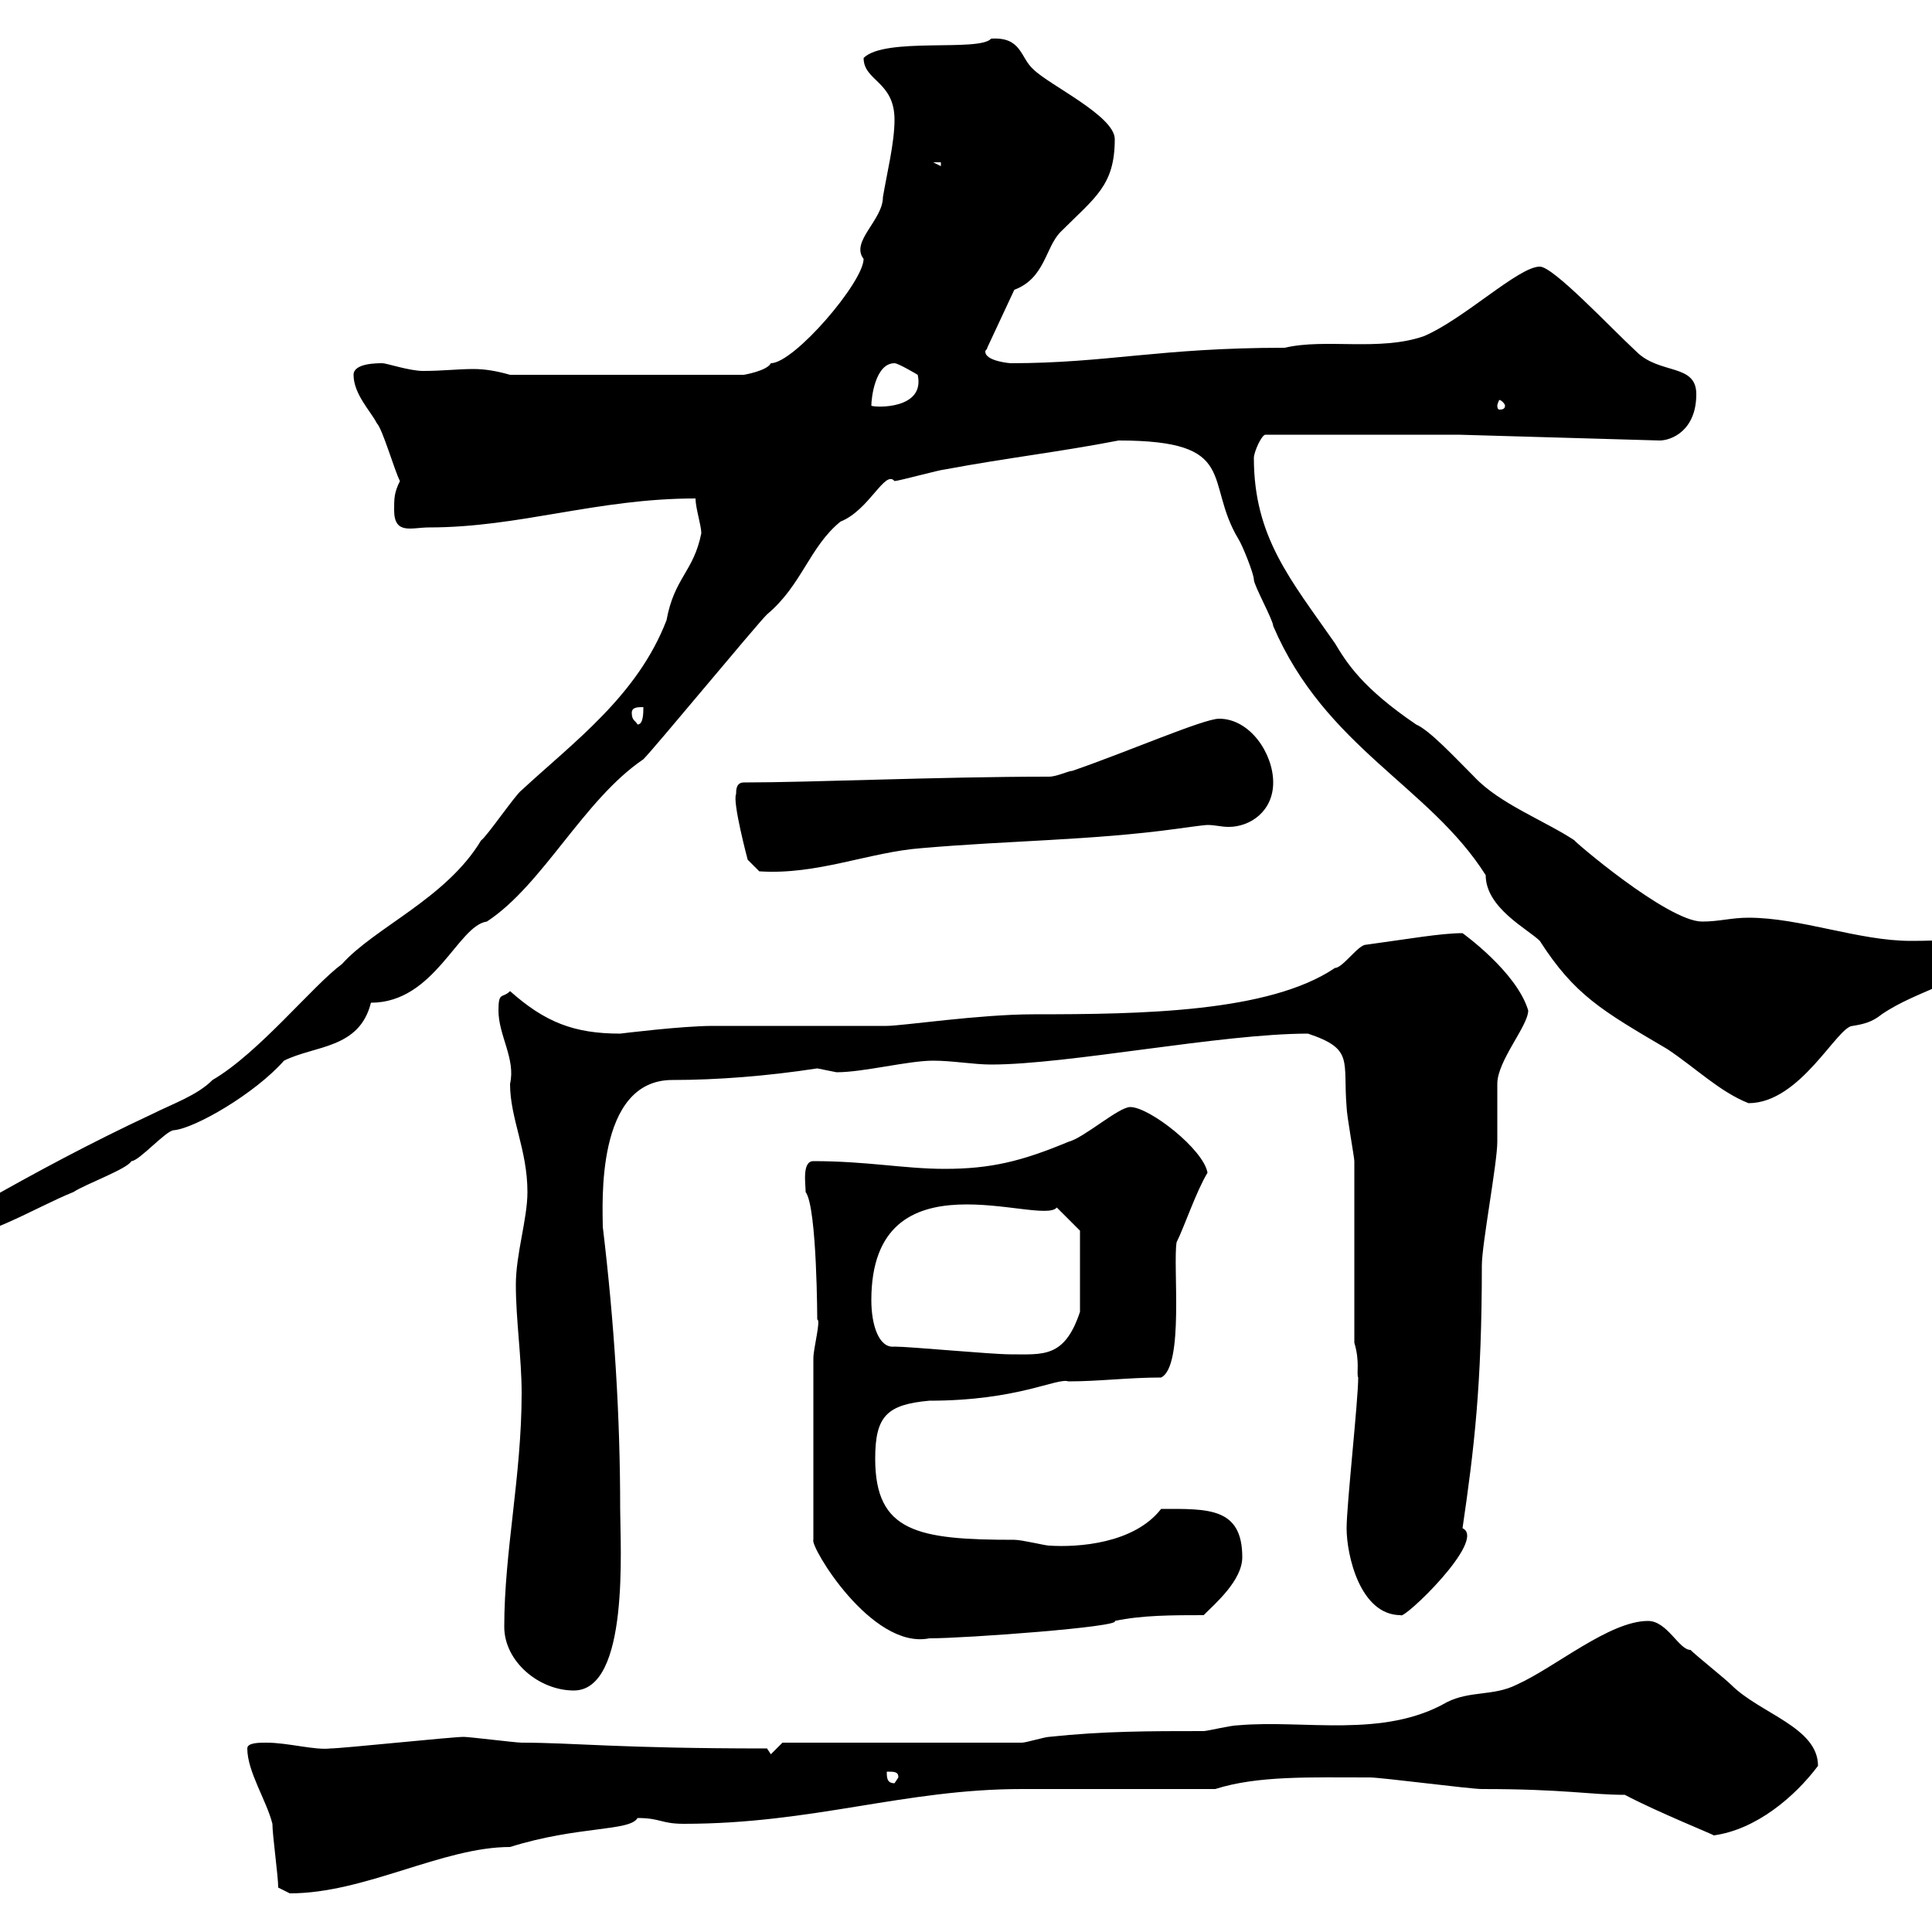 <svg xmlns="http://www.w3.org/2000/svg" xmlns:xlink="http://www.w3.org/1999/xlink" width="300" height="300"><path d="M43.20 293.10L45 294C56.70 294 68.70 286.80 79.20 286.80C89.70 283.50 97.80 284.40 99 282.30C102.60 282.30 102.60 283.20 106.20 283.20C126.30 283.20 140.40 277.80 158.70 277.80C162.90 277.80 183.90 277.80 188.70 277.80C195.30 275.70 203.40 276 212.70 276C214.50 276 228.30 277.80 230.10 277.80C243 277.80 246.90 278.70 252.30 278.70C257.40 281.40 266.40 285 266.10 285C272.70 284.10 278.70 279 282.30 274.20C282.30 268.20 273.30 266.10 268.80 261.60C267.90 260.70 263.40 257.10 262.50 256.20C260.70 256.20 258.90 251.70 255.90 251.70C249.90 251.70 241.50 258.90 235.50 261.60C231.90 263.40 228.30 262.50 224.70 264.30C214.80 270 202.50 267 192.30 267.90C191.10 267.90 187.50 268.80 186.90 268.80C178.50 268.80 171.30 268.80 162.90 269.70C162.30 269.70 159.30 270.60 158.70 270.60L121.50 270.60L119.70 272.40L119.10 271.50C96 271.50 89.10 270.60 81 270.60C80.10 270.60 72.90 269.70 72 269.70C70.20 269.70 53.10 271.50 51.30 271.50C48.90 271.80 44.70 270.60 41.40 270.60C40.20 270.60 38.40 270.60 38.40 271.50C38.40 275.10 41.40 279.60 42.30 283.20C42.30 285 43.20 291.30 43.20 293.10ZM137.70 275.10C138.90 275.10 139.50 275.10 139.50 276L138.90 276.90C137.70 276.90 137.70 276 137.70 275.10ZM78.30 252.60C78.30 258 83.70 262.50 89.10 262.50C97.80 262.50 96.30 240 96.30 234.30C96.30 219.90 95.40 205.50 93.60 190.50C93.60 187.20 92.40 167.70 104.40 167.70C111.30 167.70 119.10 167.10 126.90 165.90C126.90 165.90 129.90 166.50 129.90 166.50C134.10 166.50 141 164.70 144.90 164.70C147.90 164.70 151.20 165.30 153.90 165.30C165.90 165.30 189.60 160.50 203.10 160.50C210.30 162.90 208.50 164.70 209.10 171.90C209.10 173.10 210.30 179.70 210.30 180.30C210.30 185.10 210.30 203.70 210.30 208.50C211.20 211.50 210.60 213.30 210.90 213.90C210.90 217.50 209.10 233.70 209.10 237.30C209.10 241.50 211.20 250.80 217.50 250.80C217.80 251.70 231 239.10 227.10 237.30C228.90 225 230.10 215.10 230.10 196.50C230.10 193.20 232.50 180.60 232.50 177.30C232.50 176.70 232.50 169.50 232.50 168.30C232.50 164.70 237.30 159.30 237.30 156.90C235.50 150.90 227.10 144.90 227.10 144.90C223.80 144.90 218.70 145.80 212.10 146.70C210.90 146.70 208.50 150.30 207.30 150.30C197.10 157.20 177.30 157.50 160.50 157.50C152.10 157.50 140.10 159.30 137.70 159.30C134.10 159.30 115.50 159.30 110.70 159.30C105.90 159.30 96.30 160.50 96.30 160.50C89.10 160.50 84.60 158.70 79.20 153.90C78 155.10 77.40 153.90 77.40 156.90C77.40 160.80 80.10 164.40 79.20 168.30C79.20 173.70 81.90 178.50 81.90 185.10C81.90 189.30 80.10 194.70 80.10 199.50C80.10 204.90 81 210.90 81 216.30C81 229.20 78.30 240.90 78.30 252.60ZM126.30 210.90L126.30 239.10C125.70 240 135.30 256.20 144.30 254.40C150 254.40 174.30 252.60 173.10 251.70C177.30 250.80 182.10 250.80 186.90 250.80C188.70 249 192.90 245.40 192.90 241.80C192.90 234 187.50 234.30 180.30 234.30C176.10 239.70 167.40 240.30 162.90 240C162.30 240 158.70 239.10 157.50 239.10C142.50 239.10 135.90 237.90 135.90 226.50C135.90 219.90 137.70 218.10 144.30 217.50C158.10 217.50 164.10 213.90 165.90 214.50C170.70 214.50 175.20 213.90 180.30 213.90C183.90 212.10 182.10 196.50 182.70 192.90C183.90 190.50 185.70 185.10 187.50 182.10C186.90 178.50 178.50 171.90 175.50 171.90C173.70 171.90 168.30 176.70 165.90 177.30C158.70 180.30 153.90 181.50 146.70 181.50C140.40 181.50 134.70 180.30 126.30 180.30C124.50 180.30 125.10 183.90 125.10 185.10C126.90 187.50 126.90 205.50 126.90 204.90C127.50 204.90 126.30 209.40 126.30 210.90ZM138.90 209.10C136.50 209.40 135.30 205.80 135.30 201.90C135.30 178.50 161.70 190.50 164.10 187.50L167.70 191.10L167.70 203.70C165.30 210.90 162 210.30 156.90 210.30C153.90 210.30 141.30 209.10 138.90 209.10ZM-12 191.10C-12 192.90-10.80 192.90-10.20 192.90C-3 192.90 5.40 187.50 11.40 185.10C13.20 183.90 19.80 181.50 20.40 180.30C21.60 180.30 25.80 175.50 27 175.50C30.30 175.20 39.60 169.80 44.10 164.70C48.90 162.30 55.80 162.90 57.60 155.70C67.50 155.70 71.10 143.70 75.60 143.10C84.30 137.40 90.60 124.20 99.90 117.90C101.70 116.10 117.30 97.20 119.10 95.40C124.50 90.90 125.70 84.90 130.50 81C135 79.20 137.40 72.90 138.90 74.70C139.50 74.70 146.10 72.90 146.70 72.90C156.30 71.10 164.40 70.20 173.70 68.40C192.60 68.40 186.90 74.70 192.30 83.70C192.90 84.60 194.70 89.10 194.70 90C194.70 90.90 197.70 96.30 197.70 97.20C205.80 116.10 222 122.10 230.70 135.90C230.70 141 237.30 144.30 239.10 146.10C244.50 154.50 248.70 156.90 258.90 162.90C263.40 165.90 267 169.50 271.50 171.30C279.60 171.30 285.30 159.30 287.70 159.30C289.50 159 290.70 158.70 292.20 157.50C297.90 153.60 305.10 152.70 311.10 146.70C311.10 146.70 310.20 144.90 309.30 144.90C307.80 144.90 306.60 146.10 296.70 146.10C288.60 146.10 279.60 142.50 271.50 142.50C268.80 142.50 267 143.10 264.30 143.10C258.90 143.10 243.90 130.20 244.50 130.50C240 127.50 232.80 124.80 228.90 120.60C225.90 117.60 222 113.40 219.90 112.50C211.50 106.80 209.10 102.90 207.30 99.90C200.40 90 194.70 83.40 194.70 71.10C194.70 70.20 195.90 67.50 196.50 67.50L226.50 67.50L257.70 68.40C259.50 68.40 263.40 66.90 263.40 61.20C263.40 56.40 257.70 58.20 254.10 54.60C249.90 50.70 241.20 41.40 239.10 41.40C235.80 41.40 227.40 49.50 221.10 52.20C214.20 54.60 205.80 52.50 199.50 54C180 54 171.90 56.40 156.90 56.40C156.90 56.40 153 56.10 153 54.60C153 54.30 153.30 54.30 153.30 54L157.50 45C162.30 43.20 162.30 38.40 164.70 36C170.10 30.60 173.10 28.80 173.10 21.60C173.10 18 162.90 13.20 160.50 10.80C158.40 9 158.70 5.70 153.90 6C152.10 8.10 137.40 5.70 134.10 9C134.10 12.60 138.90 12.60 138.90 18.60C138.90 22.20 137.70 27 137.10 30.60C137.10 34.20 132 37.50 134.10 40.20C134.10 43.80 123.30 56.40 119.70 56.40C119.10 57.60 115.50 58.20 115.50 58.20L79.20 58.20C77.10 57.60 75.30 57.30 73.50 57.30C71.10 57.30 68.70 57.60 65.70 57.60C63.60 57.60 60 56.40 59.40 56.40C58.50 56.40 54.90 56.40 54.90 58.20C54.90 61.20 57.60 63.90 58.50 65.70C59.40 66.60 61.20 72.90 62.10 74.70C61.20 76.50 61.20 77.40 61.20 79.20C61.20 83.10 63.90 81.90 66.60 81.90C80.70 81.90 92.70 77.40 108 77.40C108 78.90 108.90 81.60 108.90 82.80C107.70 88.80 104.70 89.70 103.50 96.30C99 108 89.10 115.20 81 122.70C80.10 123.30 75.60 129.90 74.70 130.50C69.30 139.50 58.20 144 53.10 149.70C48.60 153 40.20 163.50 33 167.70C30.60 170.10 27 171.30 23.40 173.10C14.40 177.30 5.40 182.10-3 186.90C-4.80 187.50-10.80 189.30-12 191.10ZM114.30 123.30C113.70 124.50 116.10 133.50 116.10 133.50L117.90 135.30C126.90 135.90 135 132.30 143.10 131.70C156.90 130.50 169.50 130.50 182.70 128.70C182.70 128.70 186.90 128.10 187.50 128.10C188.70 128.10 189.60 128.40 190.80 128.40C194.10 128.40 197.70 126 197.70 121.50C197.70 117 194.10 111.60 189.30 111.60C186.90 111.60 175.20 116.70 166.50 119.70C165.90 119.70 164.10 120.60 162.90 120.60C145.80 120.60 126 121.50 115.50 121.50C114.30 121.50 114.30 122.70 114.30 123.30ZM98.10 110.70C98.10 109.80 99 109.80 99.90 109.80C99.90 110.70 99.90 112.50 99 112.50C98.70 111.90 98.10 111.90 98.10 110.70ZM138.90 56.40C139.50 56.40 142.50 58.20 142.50 58.20C143.70 63.60 135.90 63.30 135.30 63C135.30 61.80 135.90 56.40 138.90 56.40ZM233.70 63C233.70 63.60 233.10 63.60 232.80 63.60C232.80 63.60 232.50 63.60 232.50 63C232.50 62.70 232.80 62.10 232.80 62.10C233.10 62.10 233.70 62.70 233.70 63ZM144.90 25.20L146.10 25.20L146.10 25.80Z"/></svg>